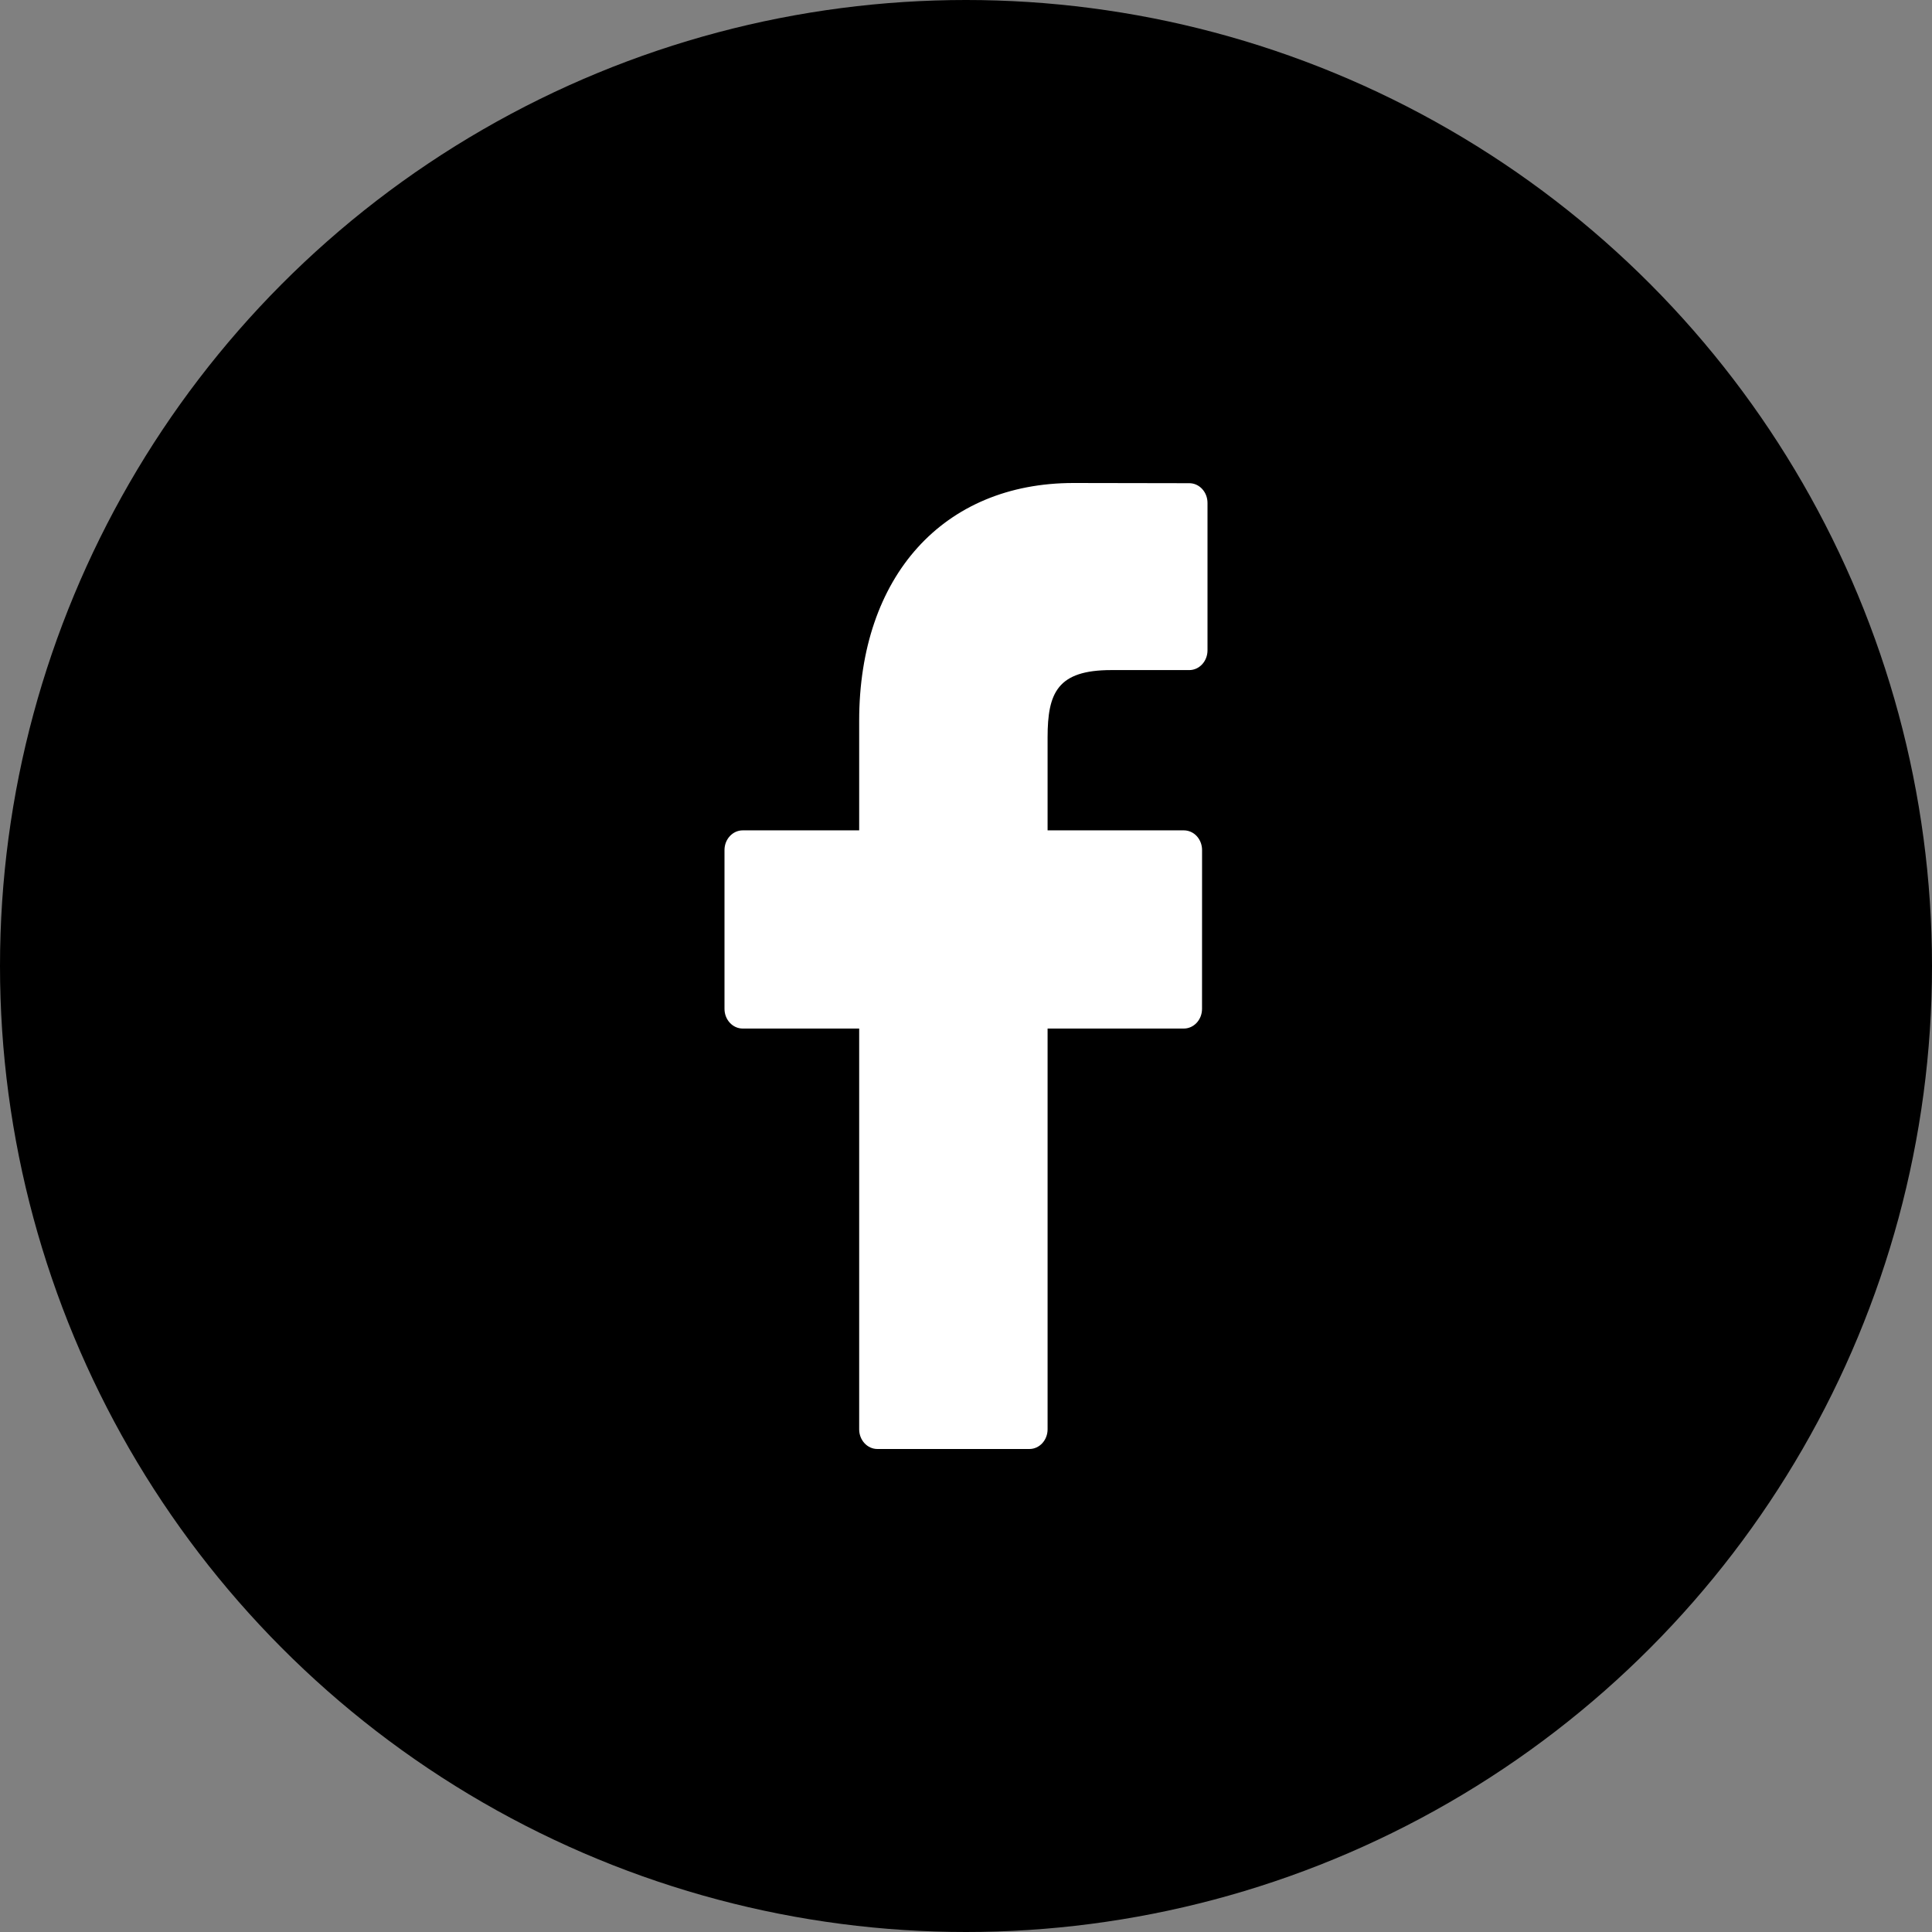 <?xml version="1.0" encoding="UTF-8"?> <svg xmlns="http://www.w3.org/2000/svg" width="48" height="48" viewBox="0 0 48 48" fill="none"><rect x="0" y="0" width="48" height="48" fill="#808080" stroke="none"/> <circle cx="24" cy="24" r="24" fill="black"></circle> <path d="M29.548 12.005L26.67 12C23.436 12 21.346 14.318 21.346 17.906V20.63H18.453C18.203 20.63 18 20.849 18 21.119V25.065C18 25.335 18.203 25.554 18.453 25.554H21.346V35.511C21.346 35.781 21.549 36 21.799 36H25.575C25.825 36 26.027 35.781 26.027 35.511V25.554H29.411C29.661 25.554 29.864 25.335 29.864 25.065L29.865 21.119C29.865 20.989 29.817 20.865 29.733 20.773C29.648 20.681 29.532 20.63 29.412 20.63H26.027V18.321C26.027 17.212 26.272 16.648 27.609 16.648L29.548 16.648C29.797 16.648 30 16.428 30 16.158V12.494C30 12.225 29.798 12.005 29.548 12.005Z" fill="white"></path> </svg> 